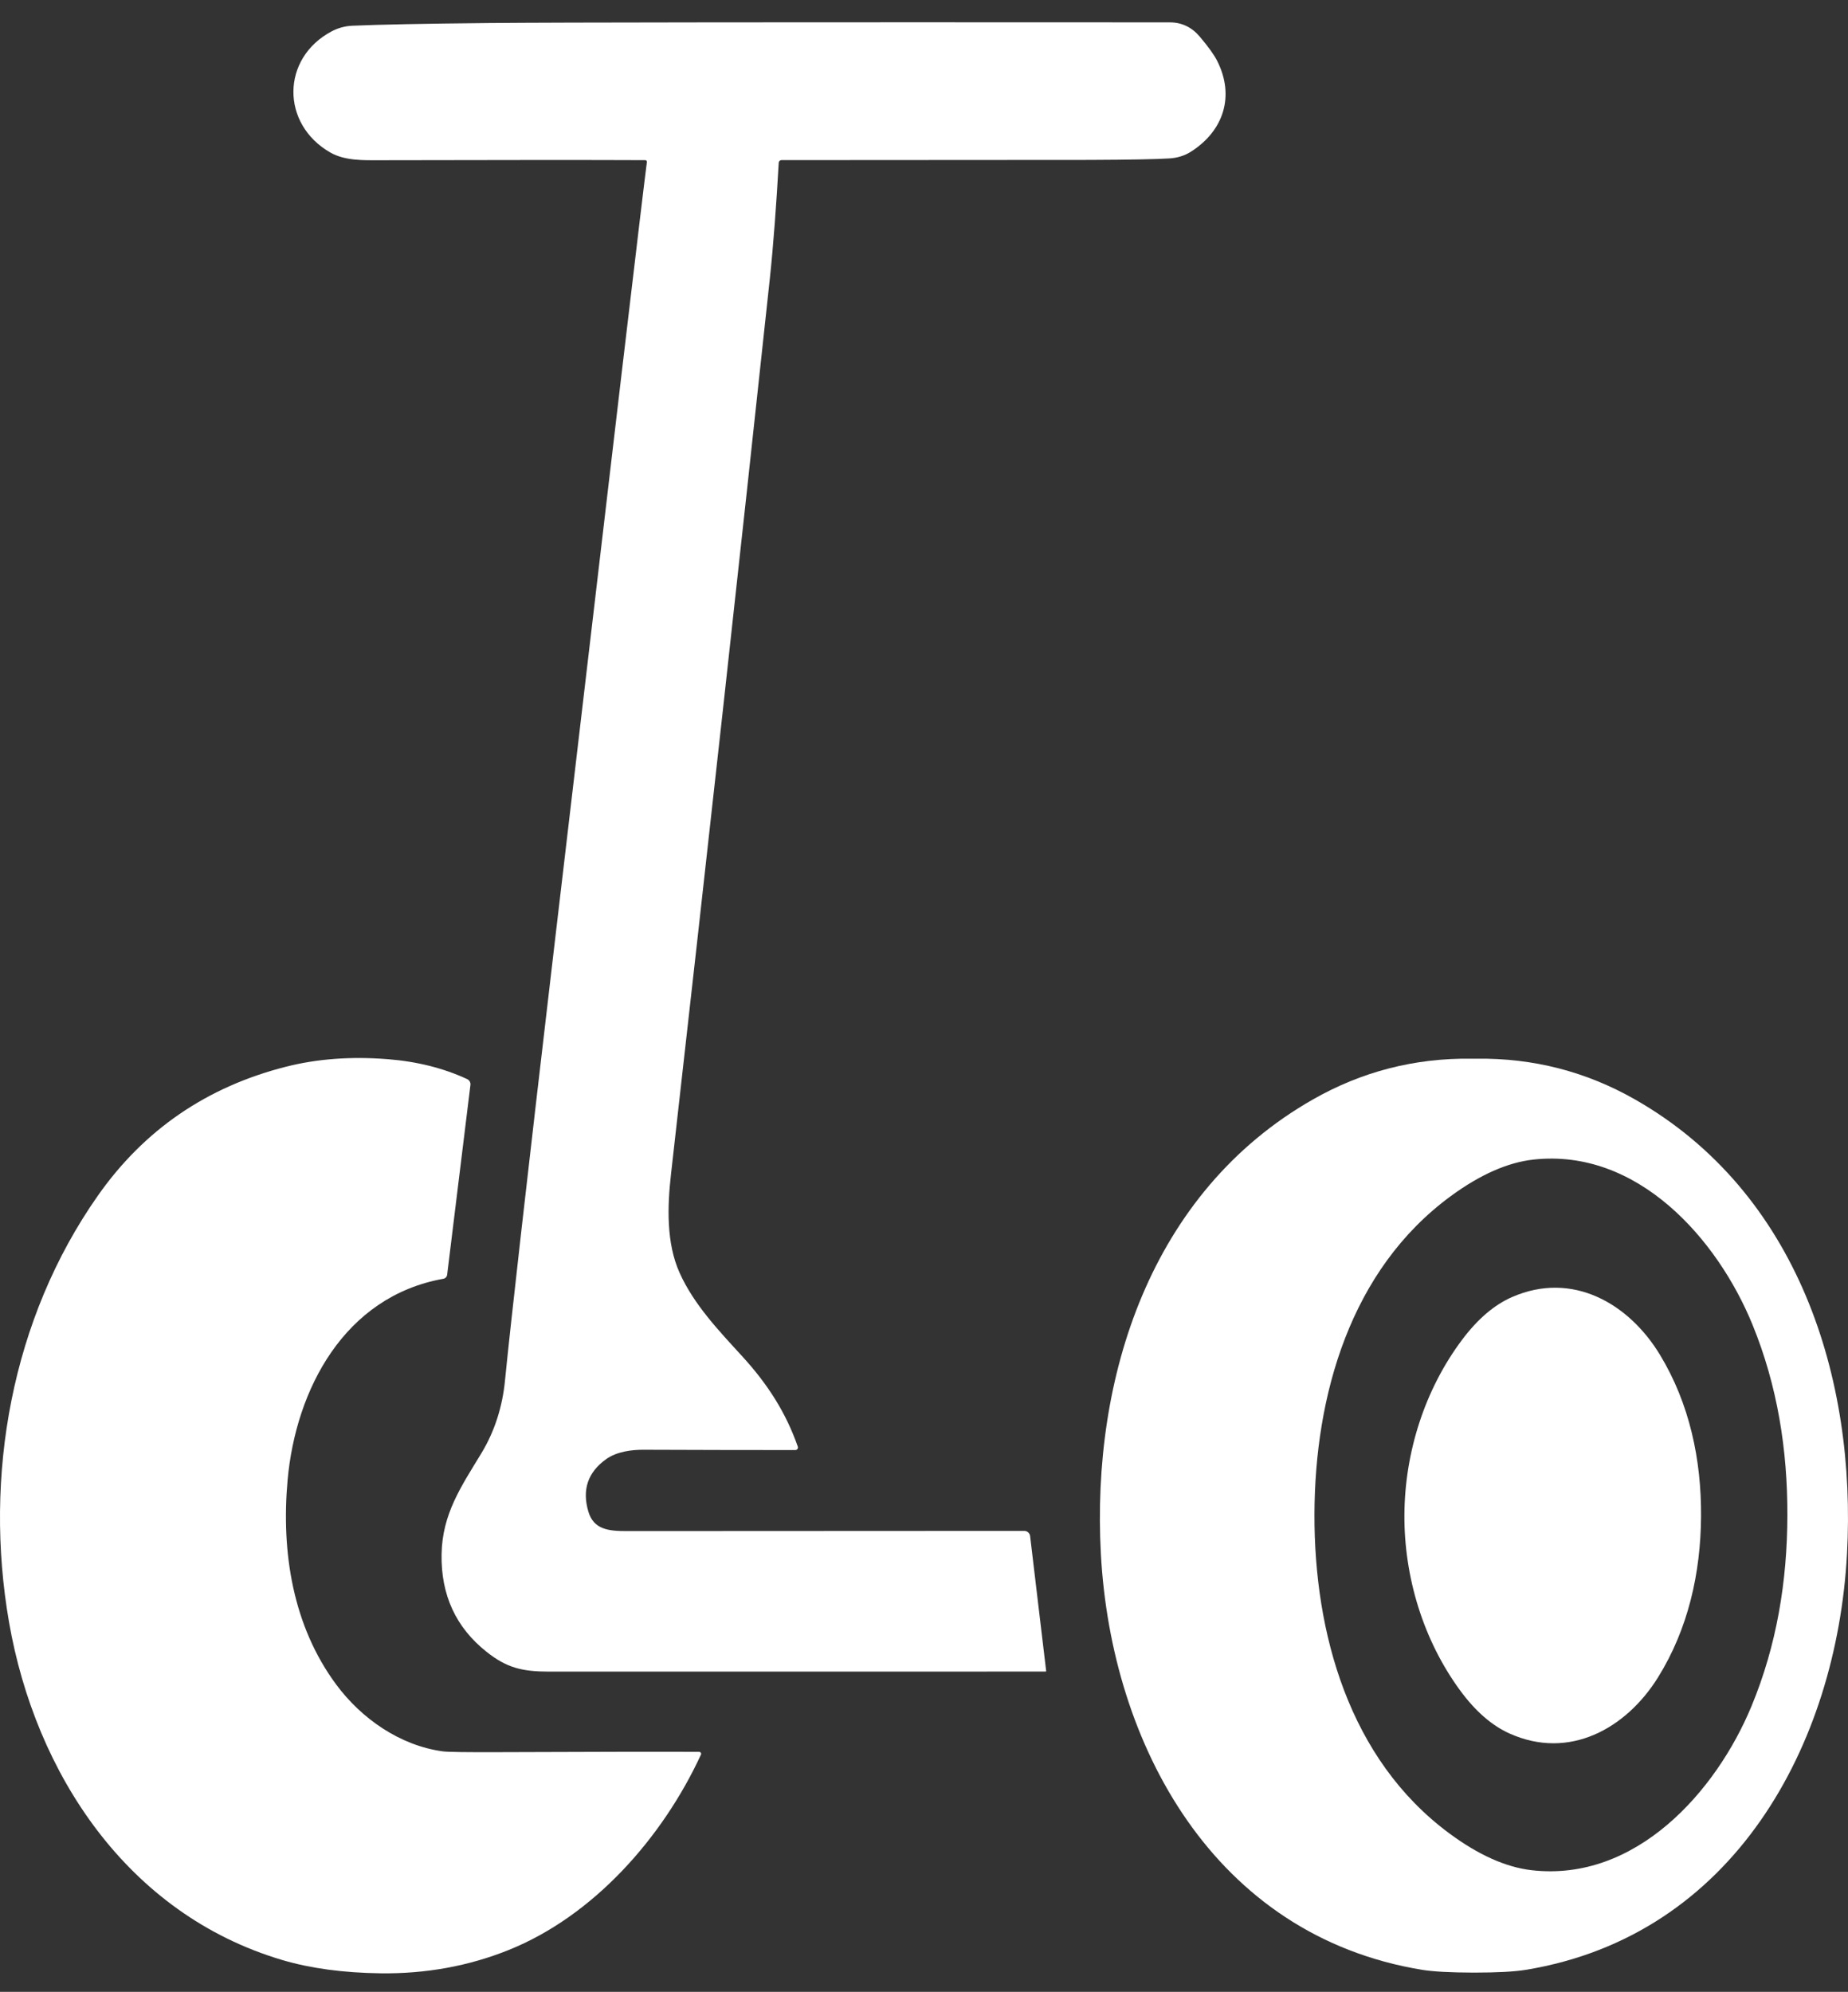<svg width="77" height="83" viewBox="0 0 77 83" fill="none" xmlns="http://www.w3.org/2000/svg">
<rect x="0" y="0" width="77" height="83" fill="#333333" stroke="none"/>
<path d="M26.885 6.674C24.588 6.664 20.898 6.665 15.815 6.677C15.153 6.679 14.371 6.702 13.765 6.356C11.698 5.174 11.709 2.427 13.819 1.306C14.089 1.164 14.376 1.086 14.679 1.072C15.805 1.023 17.697 0.985 20.355 0.96C23.363 0.932 32.823 0.923 48.736 0.932C49.235 0.932 49.652 1.129 49.986 1.522C50.345 1.945 50.588 2.284 50.716 2.538C51.454 3.998 50.992 5.45 49.619 6.323C49.358 6.487 49.063 6.58 48.735 6.601C48.19 6.636 47.081 6.657 45.41 6.664C44.511 6.667 40.228 6.67 32.561 6.672C32.531 6.672 32.503 6.683 32.482 6.703C32.461 6.723 32.448 6.75 32.447 6.779C32.354 8.436 32.225 10.228 32.073 11.641C30.834 23.206 29.462 35.636 27.958 48.932C27.805 50.277 27.761 51.799 28.313 53.029C28.91 54.366 29.966 55.465 30.94 56.532C31.992 57.686 32.746 58.863 33.242 60.281C33.248 60.297 33.249 60.314 33.246 60.331C33.244 60.349 33.237 60.365 33.227 60.379C33.216 60.393 33.203 60.404 33.187 60.412C33.171 60.42 33.154 60.424 33.136 60.424C31.041 60.424 28.938 60.419 26.829 60.411C26.318 60.407 25.698 60.488 25.259 60.8C24.493 61.347 24.245 62.076 24.515 62.987C24.737 63.739 25.361 63.8 26.12 63.8C31.329 63.8 36.848 63.797 42.677 63.792C42.737 63.792 42.795 63.813 42.84 63.853C42.885 63.892 42.914 63.946 42.921 64.004L43.59 69.629C43.59 69.632 43.59 69.636 43.589 69.639C43.588 69.642 43.586 69.644 43.584 69.647C43.582 69.649 43.579 69.651 43.576 69.652C43.573 69.653 43.57 69.654 43.566 69.654C30.499 69.656 23.603 69.657 22.877 69.656C21.757 69.654 21.115 69.499 20.279 68.836C18.996 67.821 18.369 66.462 18.399 64.76C18.429 63.085 19.213 61.946 20.057 60.557C20.635 59.605 20.938 58.566 21.039 57.549C21.286 55.057 21.965 49.071 23.077 39.588C25.541 18.576 26.833 7.63 26.954 6.75C26.955 6.74 26.954 6.73 26.951 6.721C26.948 6.712 26.943 6.703 26.937 6.696C26.93 6.689 26.922 6.683 26.913 6.679C26.904 6.676 26.895 6.674 26.885 6.674Z" fill="white"/>
<path d="M29.13 72.999C29.144 72.999 29.158 73.002 29.17 73.009C29.183 73.016 29.193 73.025 29.201 73.037C29.208 73.049 29.212 73.062 29.213 73.076C29.214 73.09 29.212 73.103 29.206 73.116C27.611 76.568 24.737 79.837 21.182 81.261C19.515 81.929 17.739 82.251 15.856 82.227C14.309 82.207 12.945 82.023 11.766 81.675C5.289 79.756 1.473 73.882 0.378 67.606C-0.683 61.515 0.469 54.961 4.077 49.824C6.003 47.08 8.616 45.288 11.915 44.45C13.214 44.12 14.625 44.015 16.148 44.135C17.373 44.231 18.478 44.508 19.463 44.965C19.51 44.987 19.548 45.023 19.573 45.067C19.598 45.111 19.608 45.162 19.601 45.213L18.631 53.119C18.626 53.16 18.608 53.199 18.578 53.23C18.549 53.26 18.511 53.28 18.469 53.287C14.342 54.026 12.324 57.907 11.984 61.668C11.712 64.68 12.2 67.753 14.009 70.195C15.062 71.616 16.663 72.735 18.451 72.979C18.649 73.006 19.416 73.017 20.75 73.012C25.002 72.995 27.796 72.991 29.13 72.999Z" fill="white"/>
<path d="M61.417 44.117C61.419 44.117 61.452 44.116 61.516 44.115C63.884 44.085 66.088 44.652 68.127 45.815C74.92 49.685 77.359 57.433 76.958 64.758C76.524 72.71 72.239 80.659 63.575 82.082C63.106 82.159 62.385 82.198 61.412 82.198C60.439 82.196 59.718 82.157 59.249 82.081C50.584 80.656 46.301 72.707 45.87 64.754C45.472 57.428 47.912 49.682 54.707 45.813C56.746 44.65 58.95 44.084 61.318 44.115C61.383 44.116 61.416 44.117 61.417 44.117ZM54.769 63.103C54.757 68.038 56.202 73.296 60.381 76.391C61.595 77.291 62.738 77.804 63.81 77.93C68.159 78.436 71.508 74.647 72.979 71.096C74.03 68.562 74.468 65.887 74.474 63.152C74.483 60.416 74.059 57.74 73.021 55.2C71.568 51.642 68.24 47.837 63.887 48.32C62.816 48.44 61.67 48.947 60.452 49.84C56.255 52.916 54.782 58.165 54.769 63.103Z" fill="white"/>
<path d="M70.877 63.187C70.862 65.551 70.34 67.88 69.079 69.904C67.757 72.021 65.391 73.36 62.892 72.232C62.153 71.899 61.466 71.298 60.83 70.429C59.298 68.332 58.501 65.706 58.517 63.113C58.533 60.521 59.363 57.903 60.922 55.826C61.568 54.964 62.262 54.371 63.005 54.047C65.519 52.949 67.868 54.316 69.162 56.449C70.399 58.488 70.892 60.824 70.877 63.187Z" fill="white"/>
</svg>
